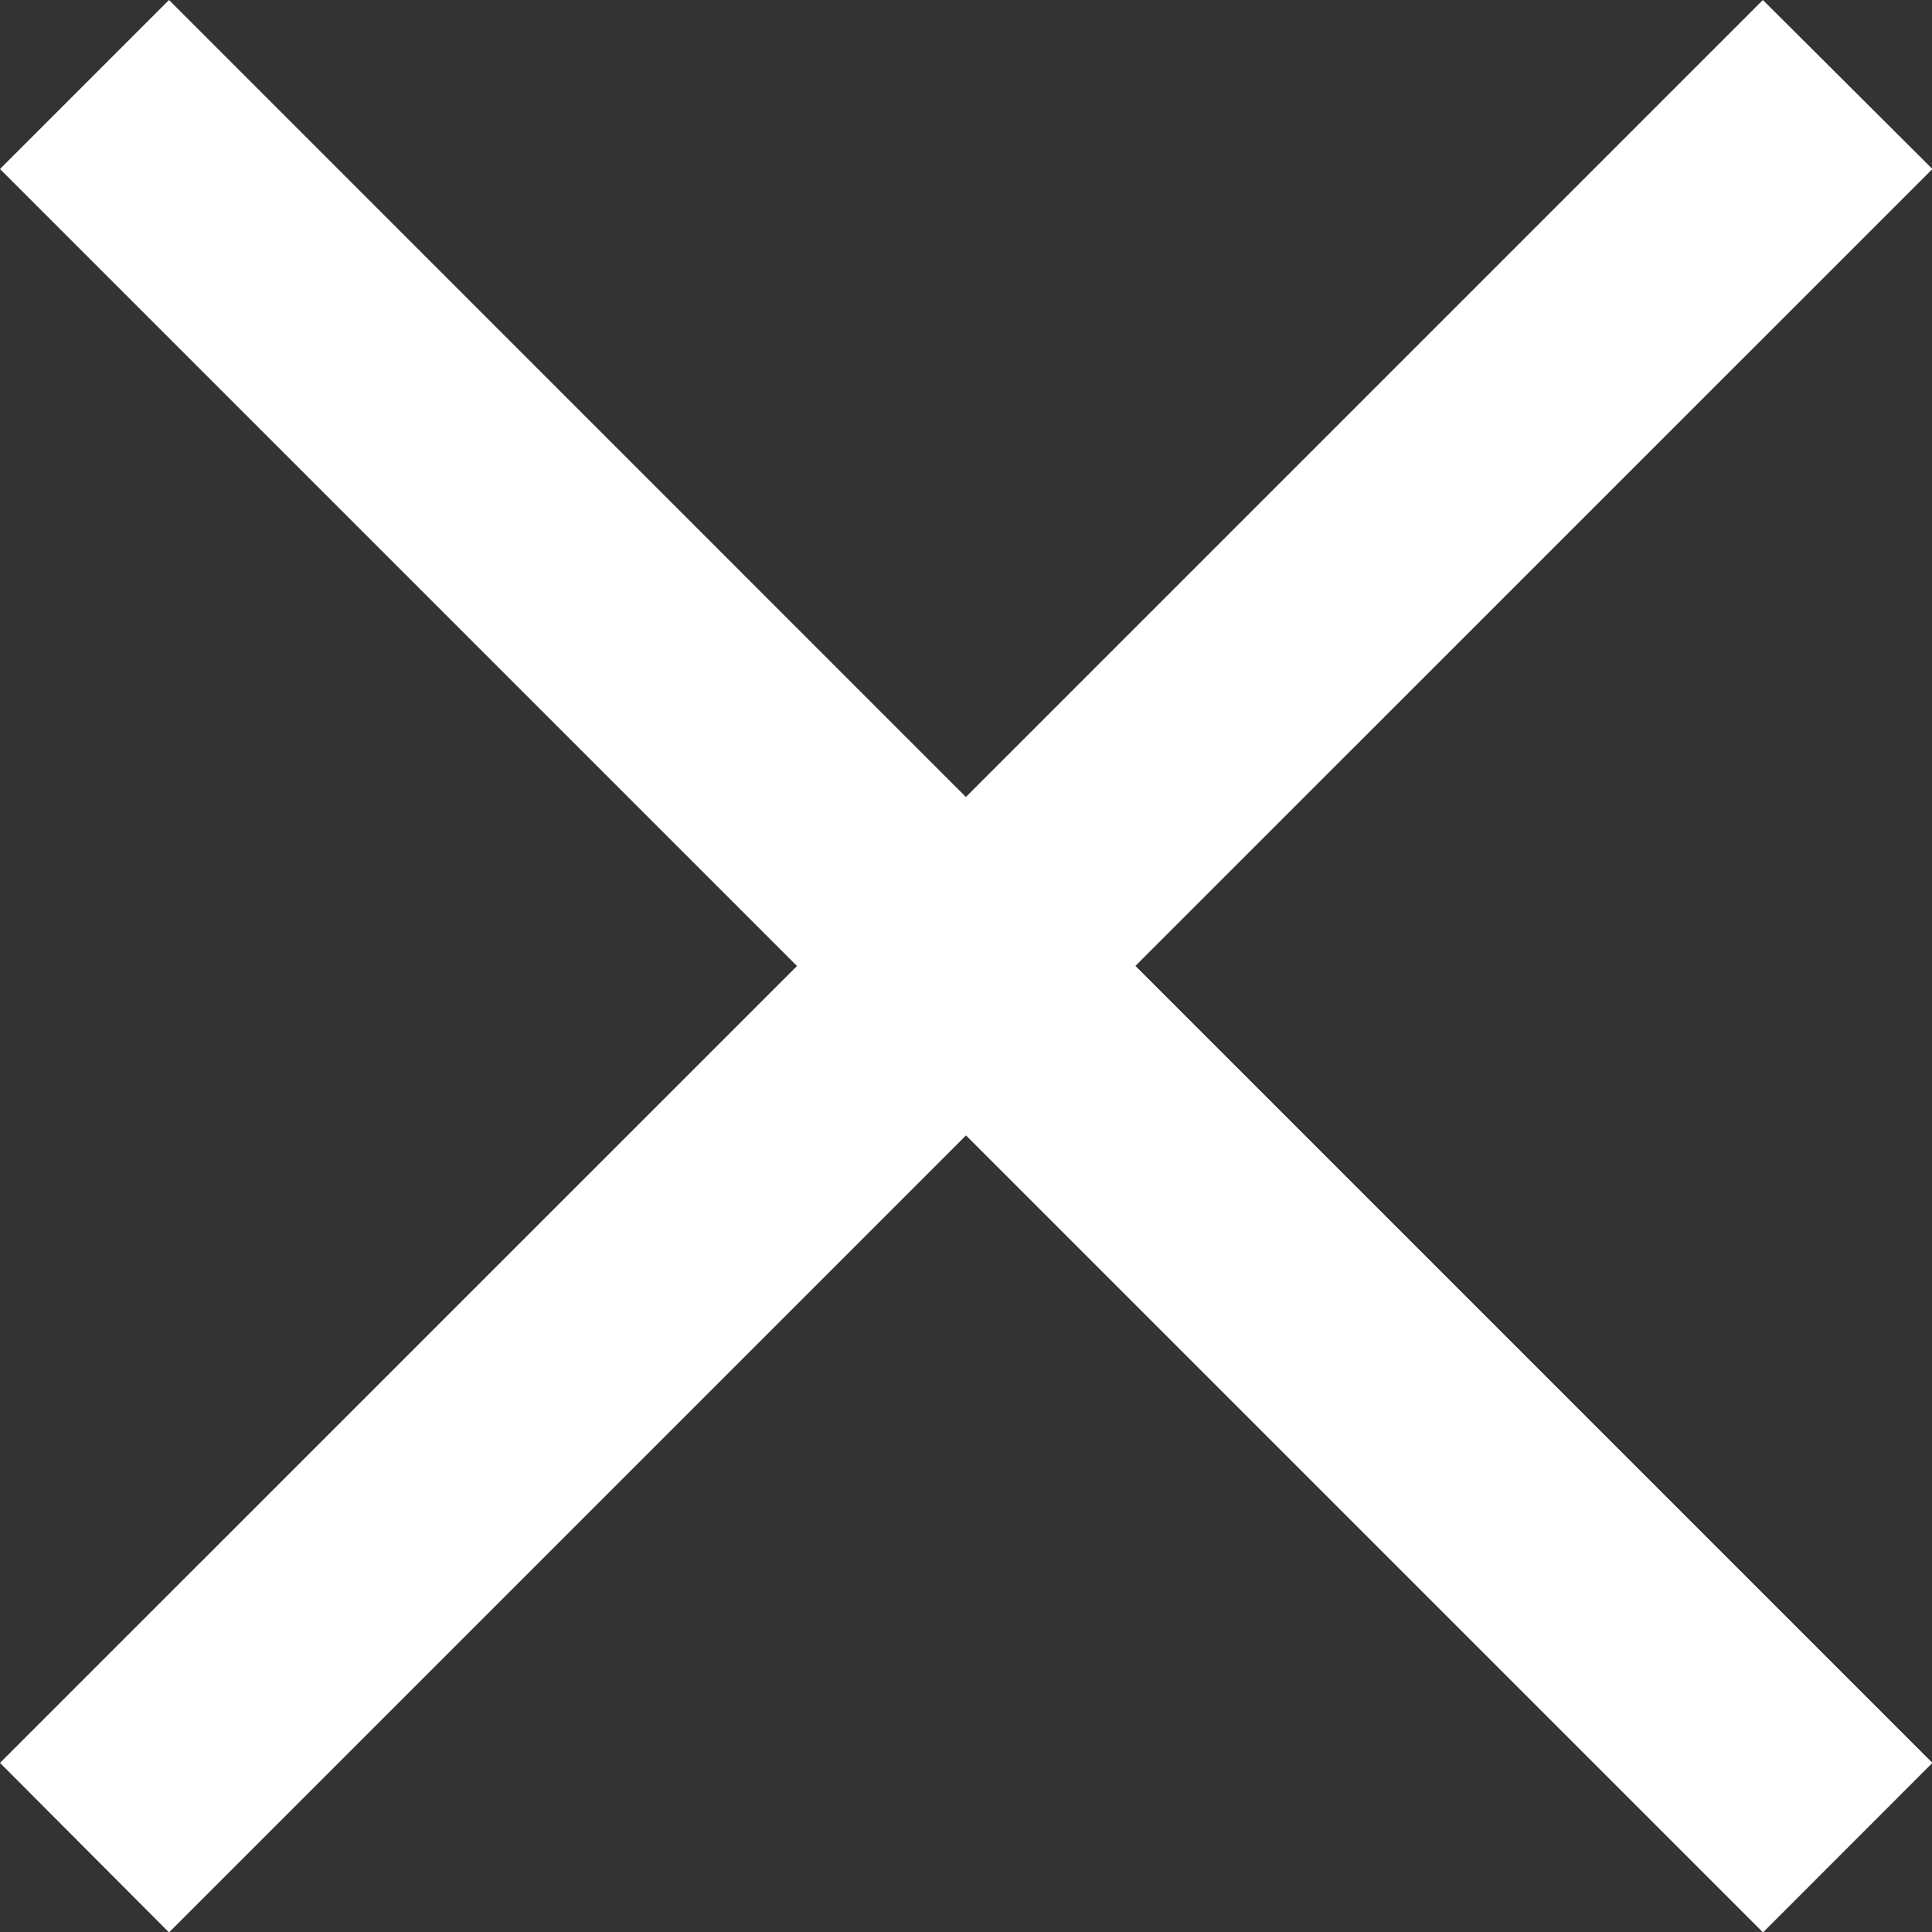 <svg xmlns="http://www.w3.org/2000/svg" width="18.496" height="18.496" viewBox="0 0 18.496 18.496"><rect x="0" y="0" width="18.496" height="18.496" fill="#333333" stroke="none"/><defs><style>.a{fill:#fff;fill-rule:evenodd;}</style></defs><path class="a" d="M26.5,9.618,24.877,8l-7.63,7.63L9.618,8,8,9.618l7.63,7.63L8,24.877,9.618,26.5l7.63-7.63,7.63,7.63L26.5,24.877l-7.63-7.63Z" transform="translate(-8 -8)"/></svg>